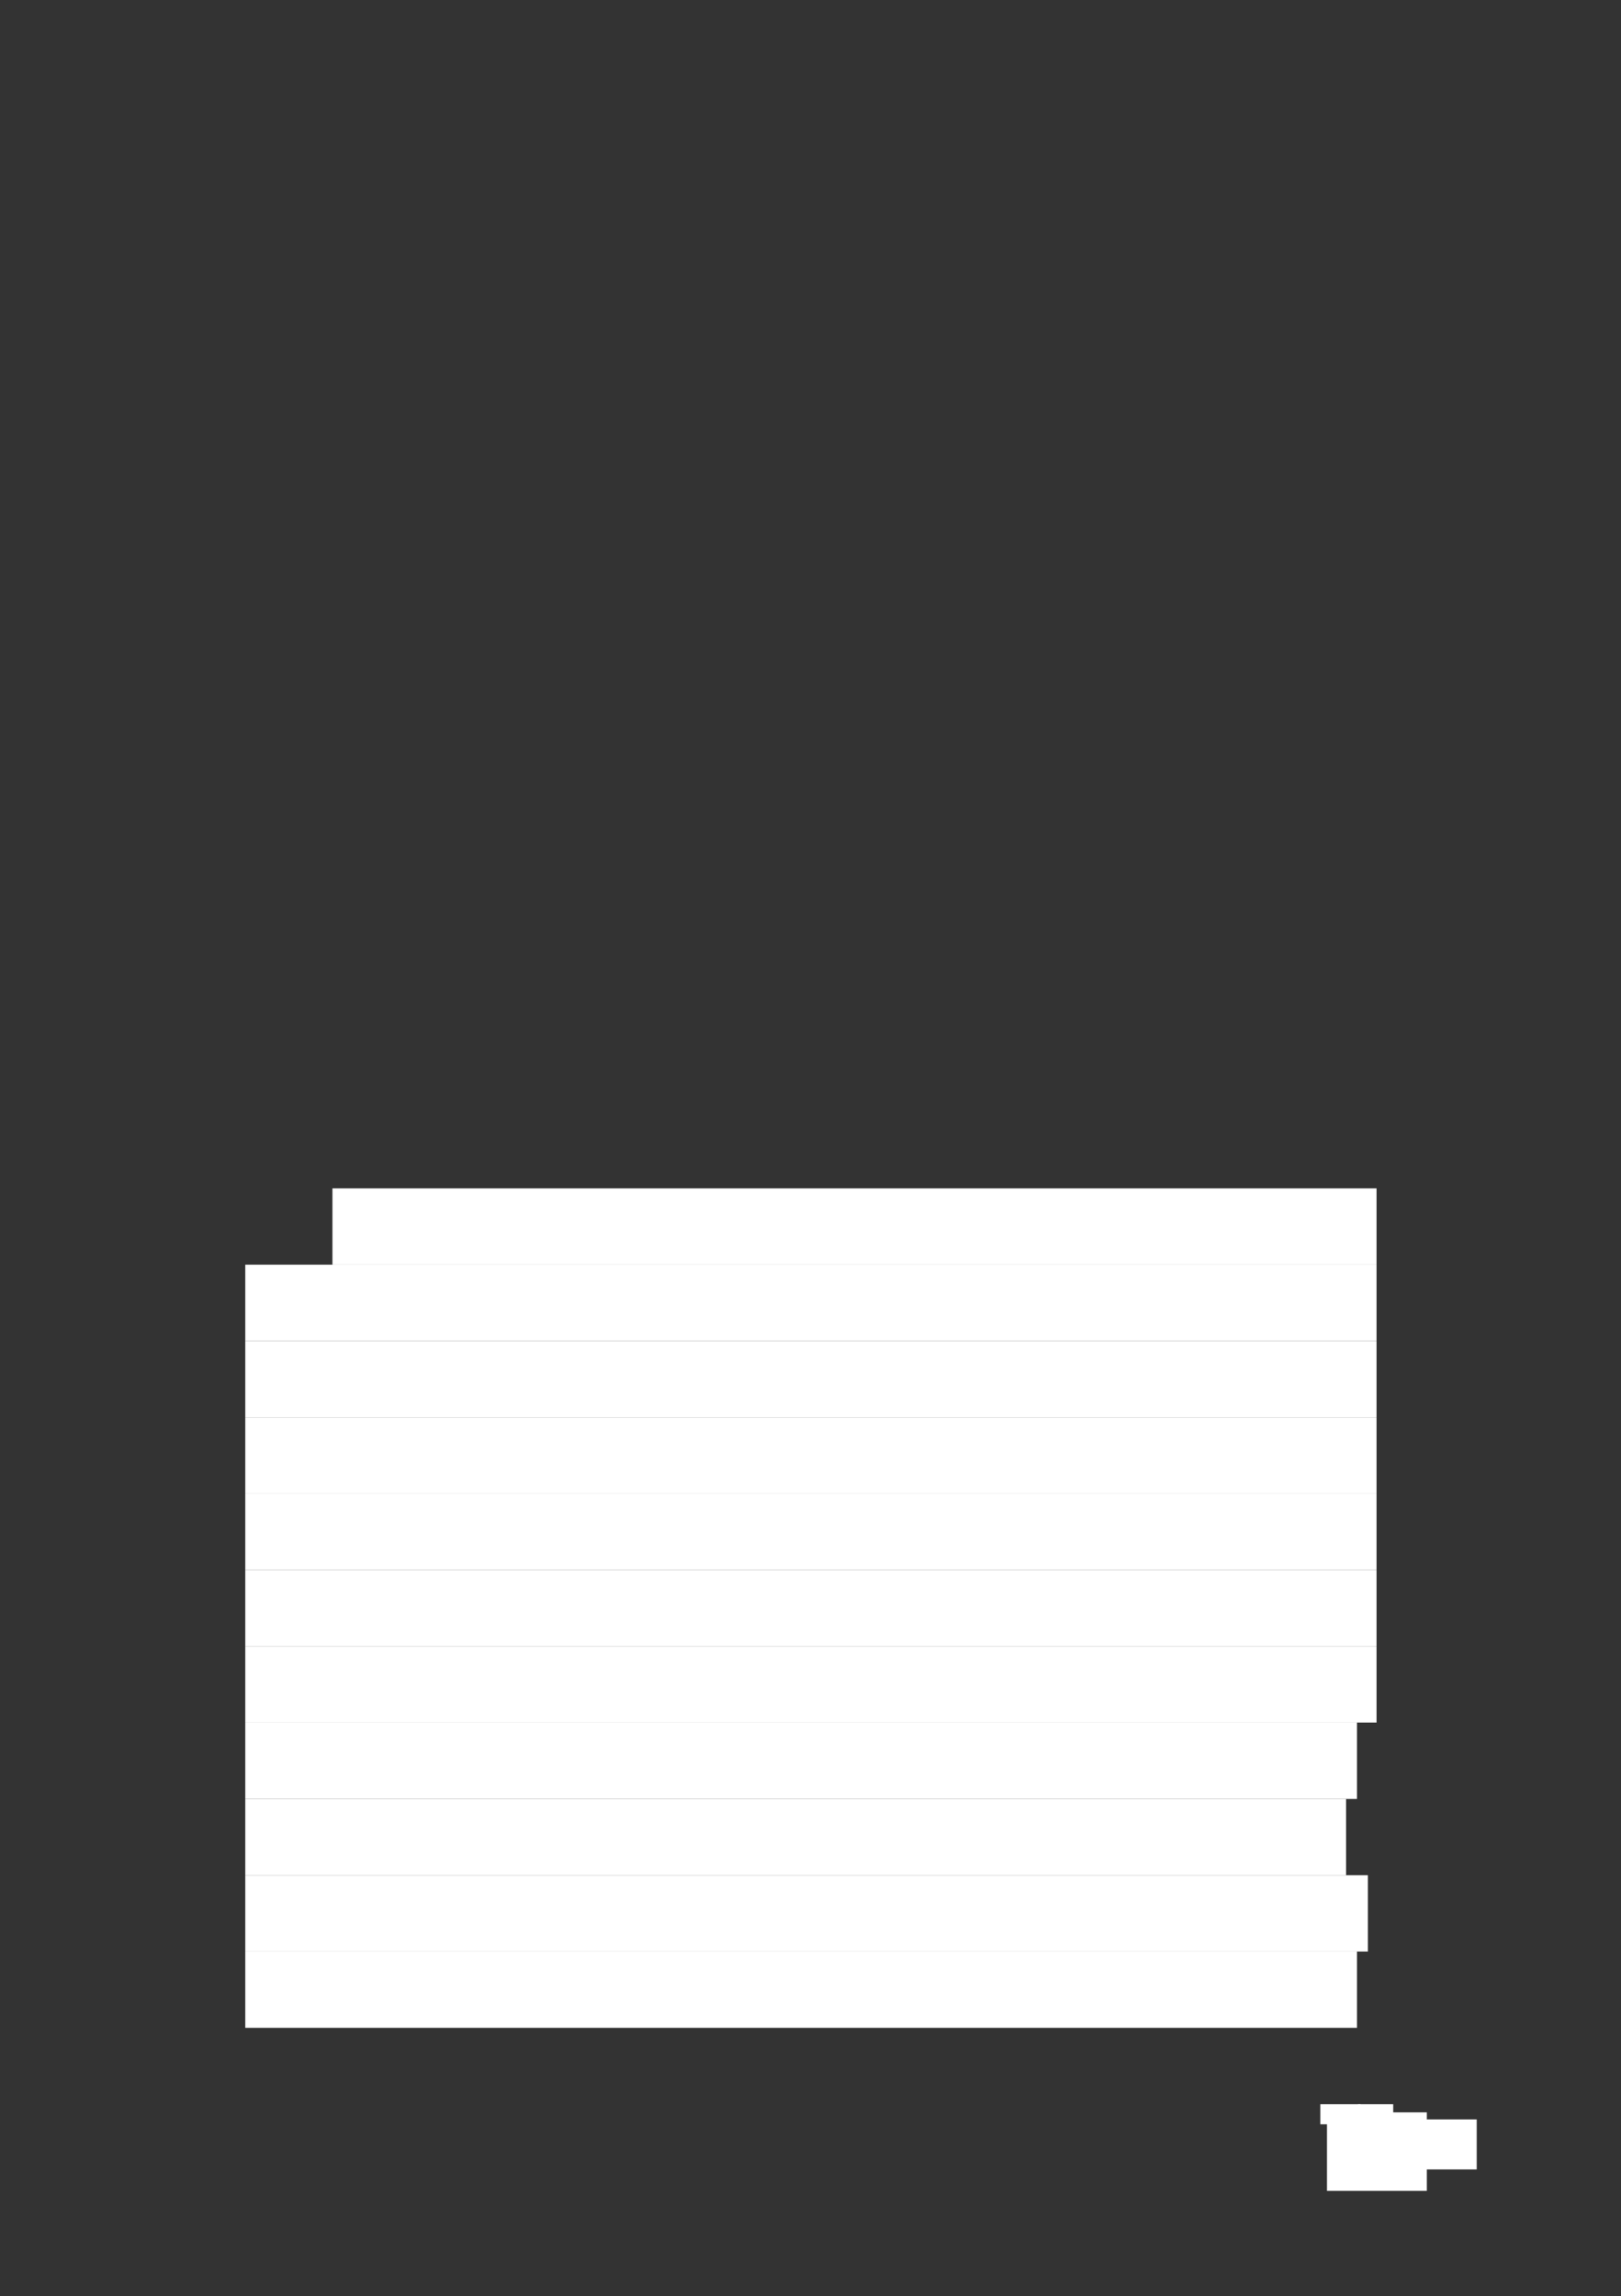 <svg xmlns="http://www.w3.org/2000/svg" xmlns:xlink="http://www.w3.org/1999/xlink" id="body_1" preserveAspectRatio="xMinYMin meet" viewBox="0 0 793 1123"><rect x="0" y="0" width="793" height="1123" fill="#333333" stroke="none"/><defs><clipPath id="1"><path id="" clip-rule="evenodd" transform="matrix(1 0 0 1 0 0)" d="M0 842L0 0L0 0L595.2 0L595.2 0L595.2 842L595.2 842L0 842z" /></clipPath><clipPath id="2"><path id="" clip-rule="evenodd" transform="matrix(1 0 0 1 0 0)" d="M292.1 804.488L303.1 804.488L303.1 804.488L303.1 792.388L303.1 792.388L292.1 792.388z" /></clipPath></defs><g transform="matrix(1.333 0 0 1.333 0 0)"><g clip-path="url(#1)"><path id="323" transform="matrix(1 0 0 -1 0 842)" d="M122 378L505.2 378L505.2 378L505.2 406L505.2 406L122 406z" stroke="none" fill="#FFFFFF" fill-rule="evenodd" /><path id="348" transform="matrix(1 0 0 -1 0 842)" d="M90 350L505.2 350L505.2 350L505.2 378L505.2 378L90 378z" stroke="none" fill="#FFFFFF" fill-rule="evenodd" /><path id="375" transform="matrix(1 0 0 -1 0 842)" d="M90 322L505.2 322L505.2 322L505.2 350L505.2 350L90 350z" stroke="none" fill="#FFFFFF" fill-rule="evenodd" /><path id="402" transform="matrix(1 0 0 -1 0 842)" d="M90 294L505.2 294L505.2 294L505.2 322L505.2 322L90 322z" stroke="none" fill="#FFFFFF" fill-rule="evenodd" /><path id="429" transform="matrix(1 0 0 -1 0 842)" d="M90 266L505.2 266L505.2 266L505.2 294L505.2 294L90 294z" stroke="none" fill="#FFFFFF" fill-rule="evenodd" /><path id="458" transform="matrix(1 0 0 -1 0 842)" d="M90 238L505.2 238L505.2 238L505.2 266L505.2 266L90 266z" stroke="none" fill="#FFFFFF" fill-rule="evenodd" /><path id="486" transform="matrix(1 0 0 -1 0 842)" d="M90 210L505.2 210L505.2 210L505.2 238L505.2 238L90 238z" stroke="none" fill="#FFFFFF" fill-rule="evenodd" /><path id="519" transform="matrix(1 0 0 -1 0 842)" d="M90 182L498 182L498 182L498 210L498 210L90 210z" stroke="none" fill="#FFFFFF" fill-rule="evenodd" /><path id="548" transform="matrix(1 0 0 -1 0 842)" d="M90 154L494 154L494 154L494 182L494 182L90 182z" stroke="none" fill="#FFFFFF" fill-rule="evenodd" /><path id="578" transform="matrix(1 0 0 -1 0 842)" d="M90 126L502 126L502 126L502 154L502 154L90 154z" stroke="none" fill="#FFFFFF" fill-rule="evenodd" /><path id="609" transform="matrix(1 0 0 -1 0 842)" d="M90 98L498 98L498 98L498 126L498 126L90 126z" stroke="none" fill="#FFFFFF" fill-rule="evenodd" /><path id="637" transform="matrix(1 0 0 -1 0 842)" d="M486.98 38.21L523.63 38.21L523.63 67.01L486.98 67.01z" stroke="none" fill="#FFFFFF" fill-rule="nonzero" /><path id="638" transform="matrix(1 0 0 -1 0 842)" d="M515.78 46.07L541.96 46.07L541.96 64.4L515.78 64.4z" stroke="none" fill="#FFFFFF" fill-rule="nonzero" /><path id="639" transform="matrix(1 0 0 -1 0 842)" d="M498.39 62.63L511.29 62.63L511.29 70L498.39 70z" stroke="none" fill="#FFFFFF" fill-rule="nonzero" /><path id="640" transform="matrix(1 0 0 -1 0 842)" d="M484.57 62.63L499.31 62.63L499.31 70L484.57 70z" stroke="none" fill="#FFFFFF" fill-rule="nonzero" /><g clip-path="url(#2)"></g></g></g></svg>